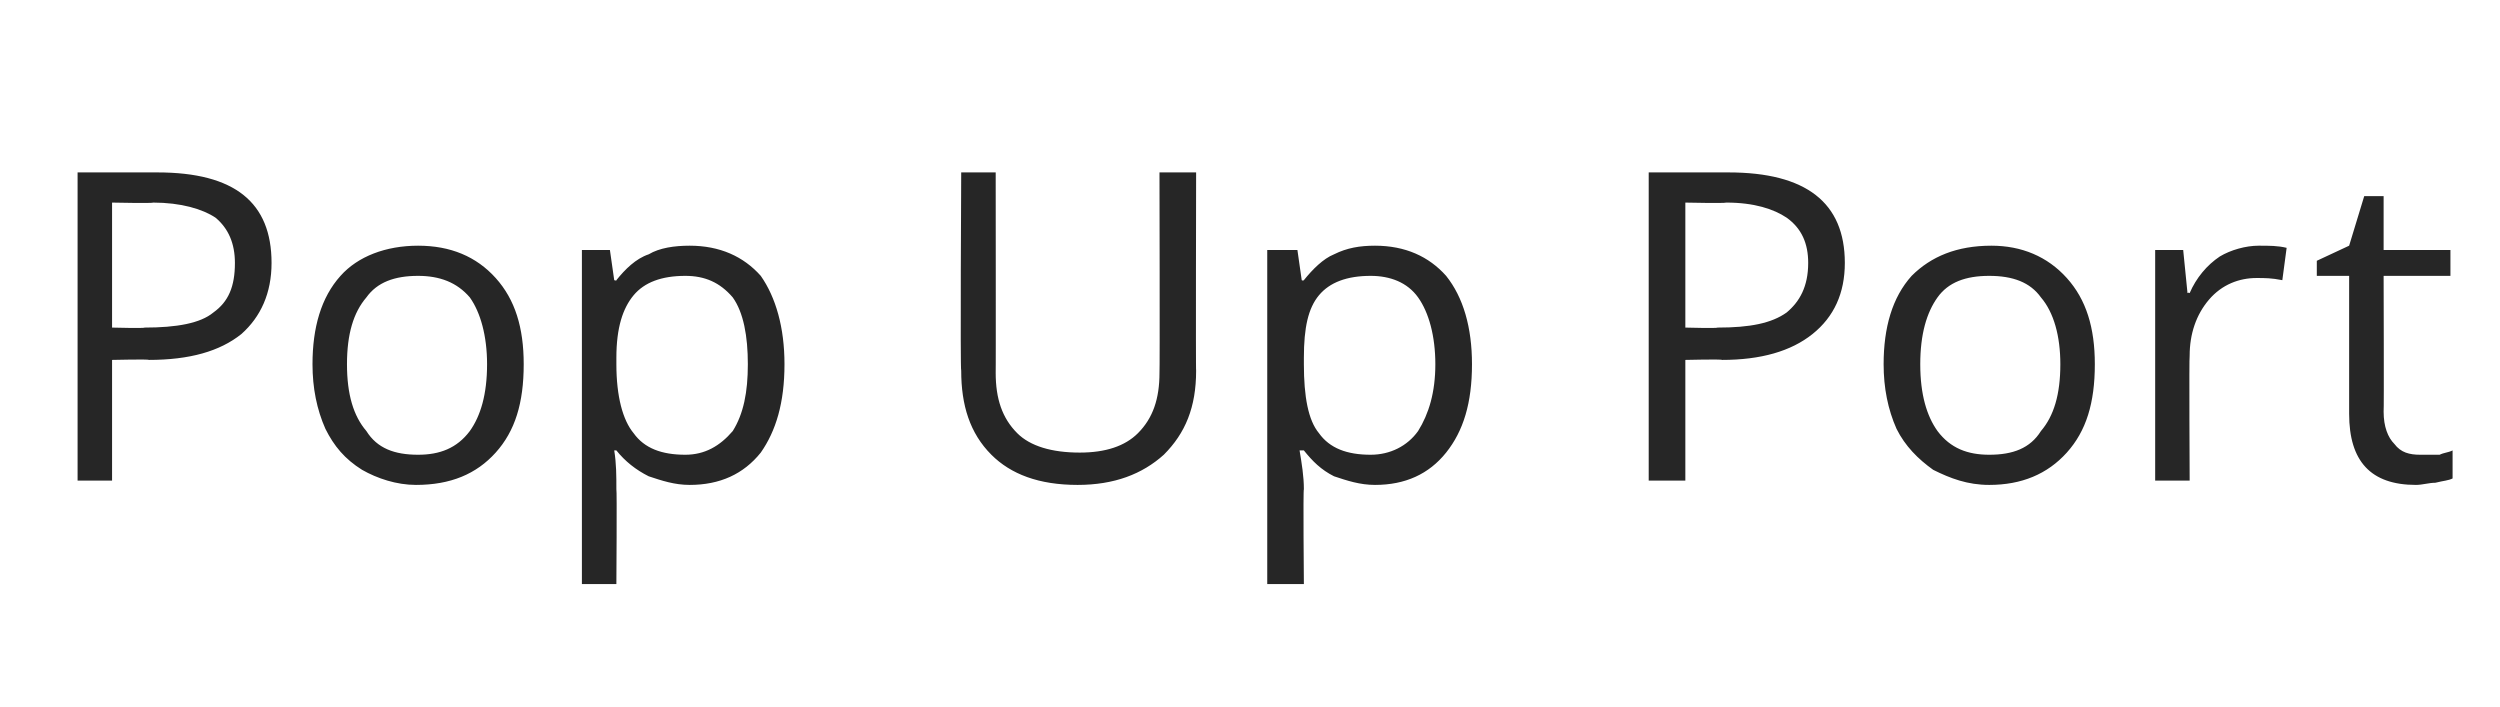<?xml version="1.0" standalone="no"?><!DOCTYPE svg PUBLIC "-//W3C//DTD SVG 1.1//EN" "http://www.w3.org/Graphics/SVG/1.1/DTD/svg11.dtd"><svg xmlns="http://www.w3.org/2000/svg" version="1.1" width="116px" height="32.8px" viewBox="0 -8 116 32.8" style="top:-8px">  <desc>Pop Up Port</desc>  <defs/>  <g id="Polygon63365">    <path d="M 7.3 0 C 10.9 0 12.6 1.4 12.6 4.2 C 12.6 5.6 12.1 6.7 11.2 7.5 C 10.2 8.3 8.8 8.7 6.9 8.7 C 6.93 8.66 5.2 8.7 5.2 8.7 L 5.2 14.3 L 3.6 14.3 L 3.6 0 L 7.3 0 C 7.3 0 7.29 0 7.3 0 Z M 5.2 7.2 C 5.2 7.2 6.74 7.24 6.7 7.2 C 8.2 7.2 9.3 7 9.9 6.5 C 10.6 6 10.9 5.3 10.9 4.2 C 10.9 3.3 10.6 2.6 10 2.1 C 9.4 1.7 8.4 1.4 7.1 1.4 C 7.11 1.44 5.2 1.4 5.2 1.4 L 5.2 7.2 Z M 24.3 8.9 C 24.3 10.7 23.9 12 23 13 C 22.1 14 20.9 14.5 19.3 14.5 C 18.4 14.5 17.5 14.2 16.8 13.8 C 16 13.3 15.5 12.7 15.1 11.9 C 14.7 11 14.5 10 14.5 8.9 C 14.5 7.2 14.9 5.8 15.8 4.8 C 16.6 3.9 17.9 3.4 19.4 3.4 C 20.9 3.4 22.1 3.9 23 4.9 C 23.9 5.9 24.3 7.2 24.3 8.9 Z M 16.1 8.9 C 16.1 10.3 16.4 11.3 17 12 C 17.5 12.8 18.3 13.1 19.4 13.1 C 20.4 13.1 21.2 12.8 21.8 12 C 22.3 11.3 22.6 10.3 22.6 8.9 C 22.6 7.6 22.3 6.5 21.8 5.8 C 21.2 5.1 20.4 4.8 19.4 4.8 C 18.3 4.8 17.5 5.1 17 5.8 C 16.4 6.5 16.1 7.5 16.1 8.9 Z M 32 14.5 C 31.3 14.5 30.7 14.3 30.1 14.1 C 29.5 13.8 29 13.4 28.6 12.9 C 28.6 12.9 28.5 12.9 28.5 12.9 C 28.6 13.5 28.6 14.1 28.6 14.7 C 28.63 14.68 28.6 19.1 28.6 19.1 L 27 19.1 L 27 3.6 L 28.3 3.6 L 28.5 5 C 28.5 5 28.63 5.04 28.6 5 C 29 4.5 29.5 4 30.1 3.8 C 30.6 3.5 31.3 3.4 32 3.4 C 33.4 3.4 34.5 3.9 35.3 4.8 C 36 5.8 36.4 7.2 36.4 8.9 C 36.4 10.7 36 12 35.3 13 C 34.5 14 33.4 14.5 32 14.5 Z M 31.8 4.8 C 30.7 4.8 29.9 5.1 29.4 5.7 C 28.9 6.3 28.6 7.2 28.6 8.6 C 28.6 8.6 28.6 8.9 28.6 8.9 C 28.6 10.4 28.9 11.5 29.4 12.1 C 29.9 12.8 30.7 13.1 31.8 13.1 C 32.7 13.1 33.4 12.7 34 12 C 34.5 11.2 34.7 10.2 34.7 8.9 C 34.7 7.6 34.5 6.5 34 5.8 C 33.4 5.1 32.7 4.8 31.8 4.8 Z M 55.5 0 C 55.5 0 55.48 9.24 55.5 9.2 C 55.5 10.9 55 12.1 54 13.1 C 53 14 51.7 14.5 50 14.5 C 48.2 14.5 46.9 14 46 13.1 C 45 12.1 44.6 10.8 44.6 9.2 C 44.55 9.2 44.6 0 44.6 0 L 46.2 0 C 46.2 0 46.21 9.32 46.2 9.3 C 46.2 10.5 46.5 11.4 47.2 12.1 C 47.8 12.7 48.8 13 50.1 13 C 51.3 13 52.2 12.7 52.8 12.1 C 53.5 11.4 53.8 10.5 53.8 9.3 C 53.82 9.3 53.8 0 53.8 0 L 55.5 0 Z M 63.8 14.5 C 63.1 14.5 62.5 14.3 61.9 14.1 C 61.3 13.8 60.9 13.4 60.5 12.9 C 60.5 12.9 60.3 12.9 60.3 12.9 C 60.4 13.5 60.5 14.1 60.5 14.7 C 60.46 14.68 60.5 19.1 60.5 19.1 L 58.8 19.1 L 58.8 3.6 L 60.2 3.6 L 60.4 5 C 60.4 5 60.46 5.04 60.5 5 C 60.9 4.5 61.4 4 61.9 3.8 C 62.5 3.5 63.1 3.4 63.8 3.4 C 65.2 3.4 66.3 3.9 67.1 4.8 C 67.9 5.8 68.3 7.2 68.3 8.9 C 68.3 10.7 67.9 12 67.1 13 C 66.3 14 65.2 14.5 63.8 14.5 Z M 63.6 4.8 C 62.5 4.8 61.7 5.1 61.2 5.7 C 60.7 6.3 60.5 7.2 60.5 8.6 C 60.5 8.6 60.5 8.9 60.5 8.9 C 60.5 10.4 60.7 11.5 61.2 12.1 C 61.7 12.8 62.5 13.1 63.6 13.1 C 64.5 13.1 65.3 12.7 65.8 12 C 66.3 11.2 66.6 10.2 66.6 8.9 C 66.6 7.6 66.3 6.5 65.8 5.8 C 65.3 5.1 64.5 4.8 63.6 4.8 Z M 80.2 0 C 83.8 0 85.6 1.4 85.6 4.2 C 85.6 5.6 85.1 6.7 84.1 7.5 C 83.1 8.3 81.7 8.7 79.9 8.7 C 79.88 8.66 78.2 8.7 78.2 8.7 L 78.2 14.3 L 76.5 14.3 L 76.5 0 L 80.2 0 C 80.2 0 80.24 0 80.2 0 Z M 78.2 7.2 C 78.2 7.2 79.69 7.24 79.7 7.2 C 81.2 7.2 82.2 7 82.9 6.5 C 83.5 6 83.9 5.3 83.9 4.2 C 83.9 3.3 83.6 2.6 82.9 2.1 C 82.3 1.7 81.4 1.4 80.1 1.4 C 80.05 1.44 78.2 1.4 78.2 1.4 L 78.2 7.2 Z M 97.2 8.9 C 97.2 10.7 96.8 12 95.9 13 C 95 14 93.8 14.5 92.3 14.5 C 91.3 14.5 90.5 14.2 89.7 13.8 C 89 13.3 88.4 12.7 88 11.9 C 87.6 11 87.4 10 87.4 8.9 C 87.4 7.2 87.8 5.8 88.7 4.8 C 89.6 3.9 90.8 3.4 92.4 3.4 C 93.8 3.4 95 3.9 95.9 4.9 C 96.8 5.9 97.2 7.2 97.2 8.9 Z M 89.1 8.9 C 89.1 10.3 89.4 11.3 89.9 12 C 90.5 12.8 91.3 13.1 92.3 13.1 C 93.4 13.1 94.2 12.8 94.7 12 C 95.3 11.3 95.6 10.3 95.6 8.9 C 95.6 7.6 95.3 6.5 94.7 5.8 C 94.2 5.1 93.4 4.8 92.3 4.8 C 91.2 4.8 90.4 5.1 89.9 5.8 C 89.4 6.5 89.1 7.5 89.1 8.9 Z M 104.8 3.4 C 105.3 3.4 105.7 3.4 106.1 3.5 C 106.1 3.5 105.9 5 105.9 5 C 105.4 4.9 105.1 4.9 104.7 4.9 C 103.9 4.9 103.1 5.2 102.5 5.9 C 101.9 6.6 101.6 7.5 101.6 8.5 C 101.57 8.54 101.6 14.3 101.6 14.3 L 100 14.3 L 100 3.6 L 101.3 3.6 L 101.5 5.6 C 101.5 5.6 101.55 5.56 101.6 5.6 C 101.9 4.9 102.4 4.3 103 3.9 C 103.5 3.6 104.2 3.4 104.8 3.4 Z M 112.3 13.1 C 112.6 13.1 112.9 13.1 113.2 13.1 C 113.4 13 113.6 13 113.8 12.9 C 113.8 12.9 113.8 14.2 113.8 14.2 C 113.6 14.3 113.4 14.3 113 14.4 C 112.7 14.4 112.4 14.5 112.1 14.5 C 110 14.5 109 13.4 109 11.2 C 109 11.2 109 4.8 109 4.8 L 107.5 4.8 L 107.5 4.1 L 109 3.4 L 109.7 1.1 L 110.6 1.1 L 110.6 3.6 L 113.7 3.6 L 113.7 4.8 L 110.6 4.8 C 110.6 4.8 110.62 11.13 110.6 11.1 C 110.6 11.8 110.8 12.3 111.1 12.6 C 111.4 13 111.8 13.1 112.3 13.1 Z " stroke="none" fill="#262626"/>  </g></svg>